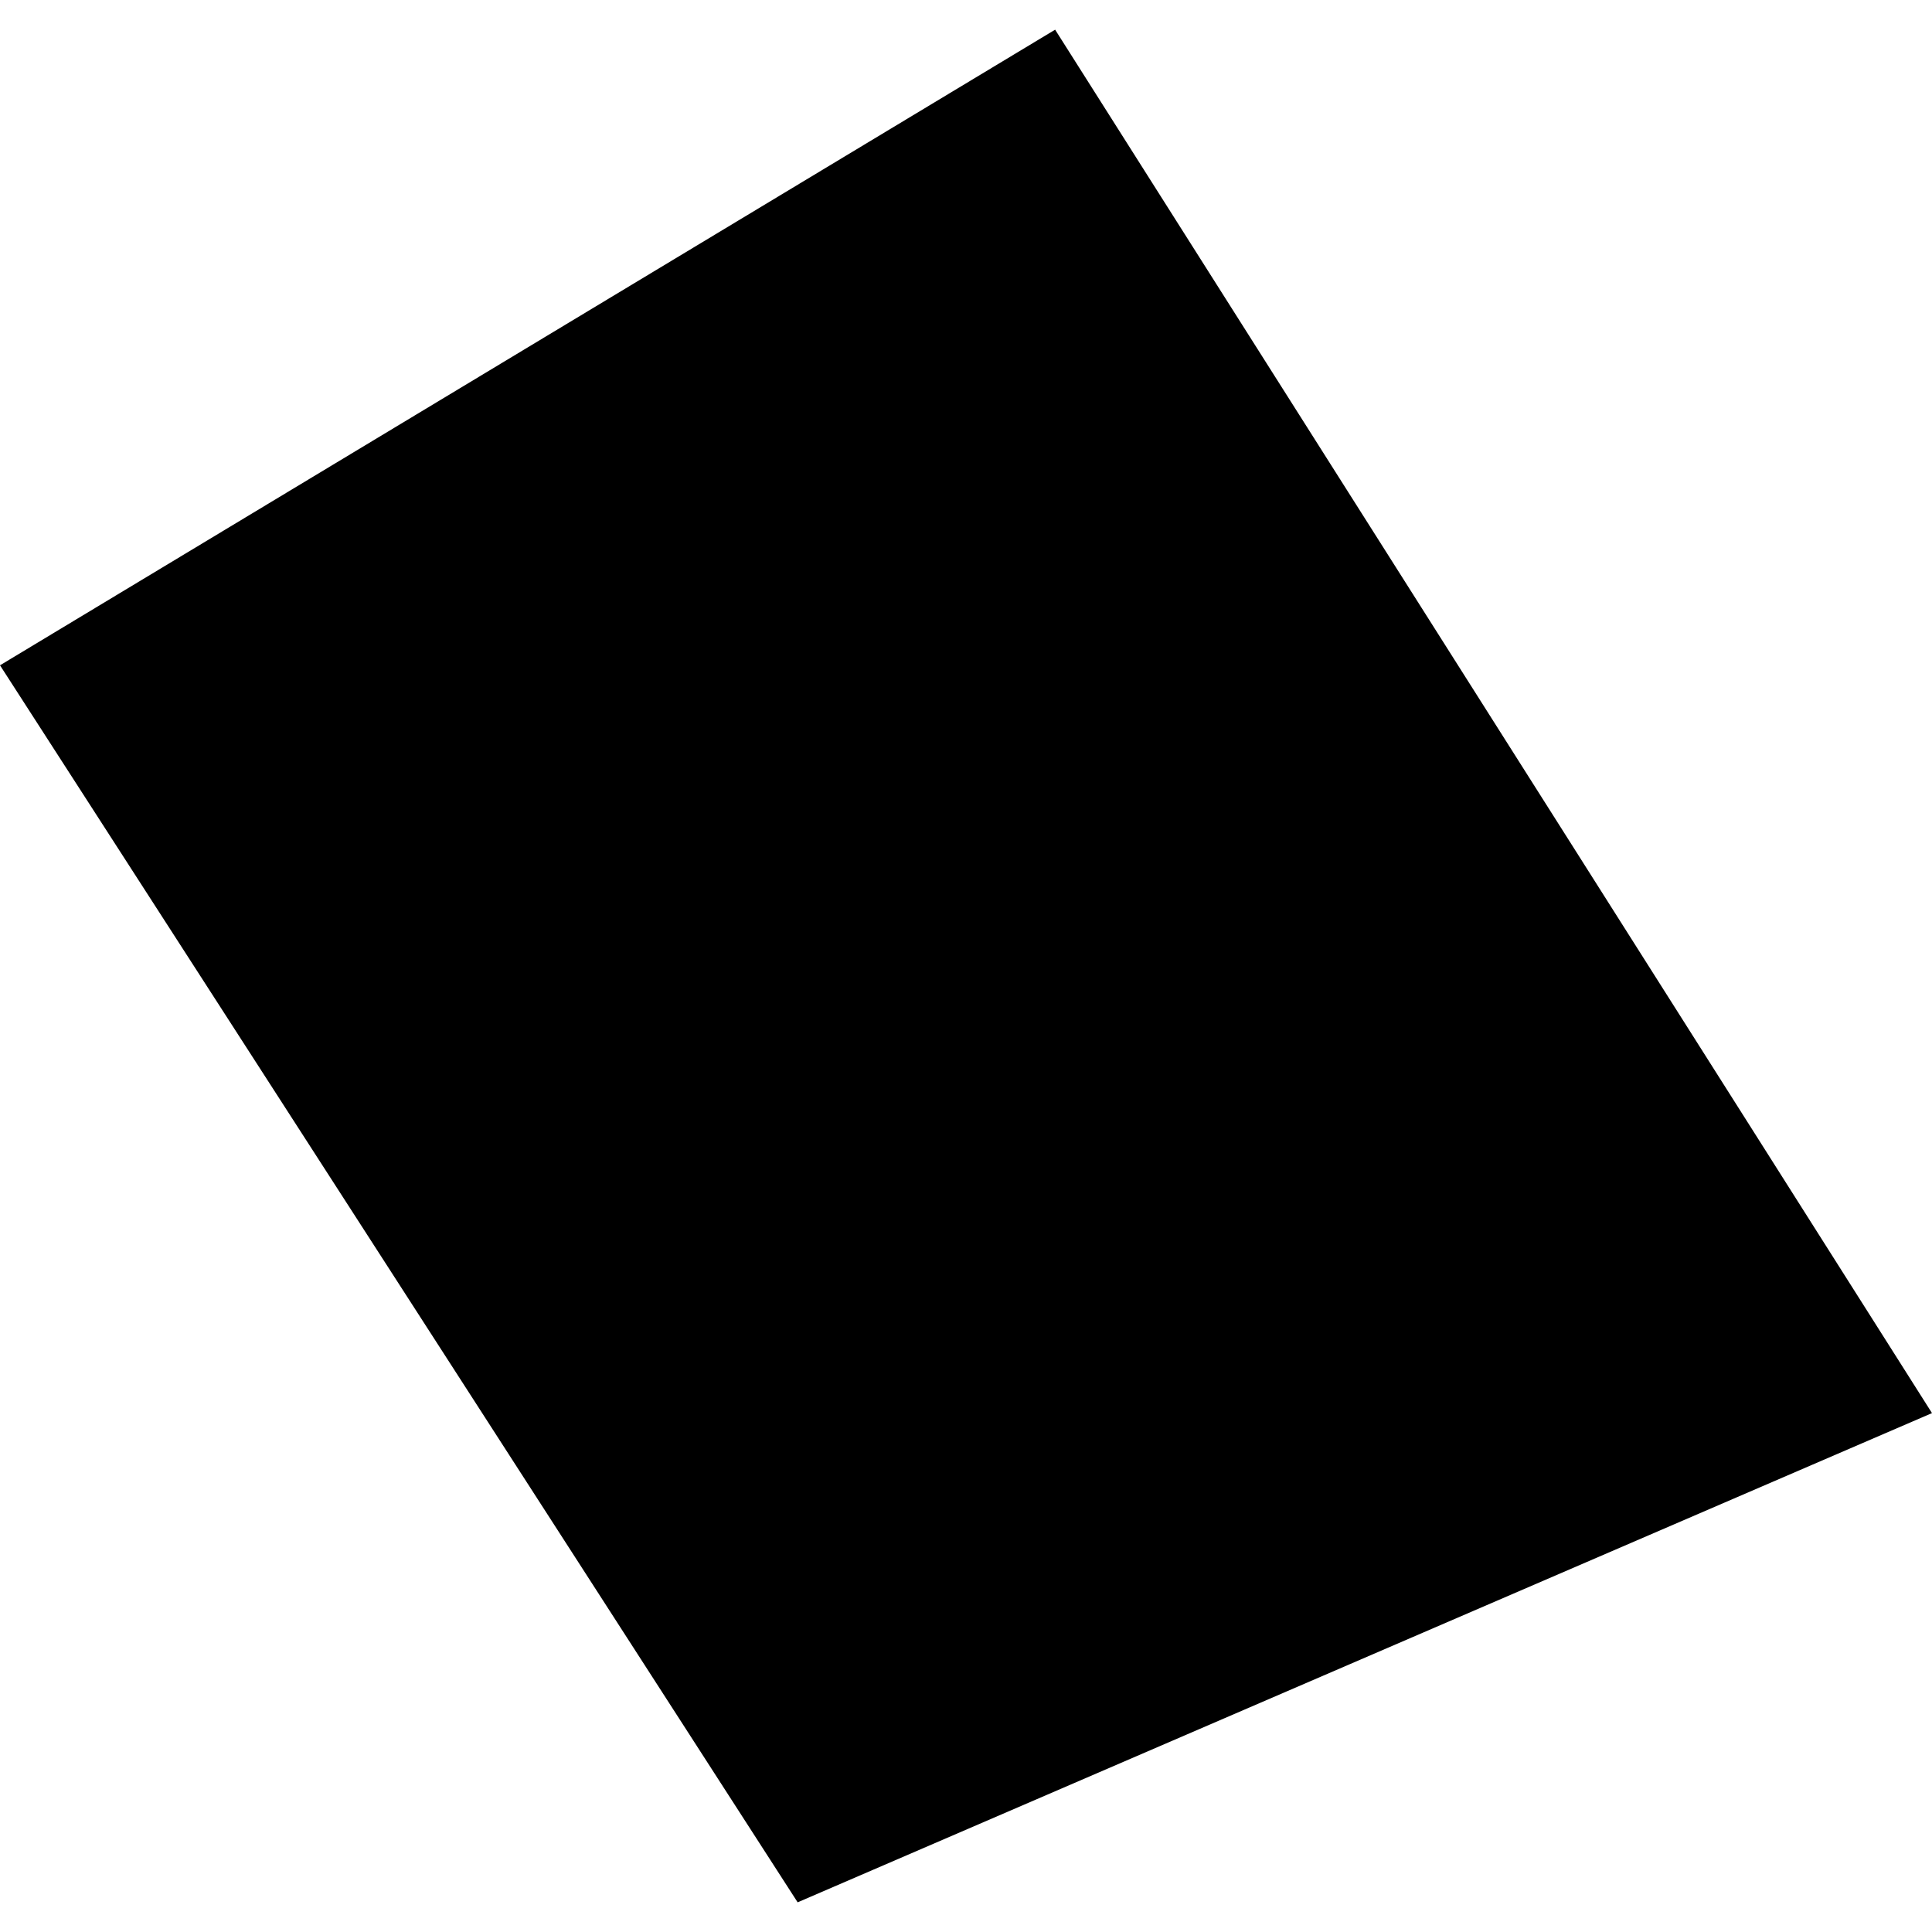 <?xml version="1.0" encoding="utf-8" standalone="no"?>
<!DOCTYPE svg PUBLIC "-//W3C//DTD SVG 1.1//EN"
  "http://www.w3.org/Graphics/SVG/1.1/DTD/svg11.dtd">
<!-- Created with matplotlib (https://matplotlib.org/) -->
<svg height="288pt" version="1.1" viewBox="0 0 288 288" width="288pt" xmlns="http://www.w3.org/2000/svg" xmlns:xlink="http://www.w3.org/1999/xlink">
 <defs>
  <style type="text/css">
*{stroke-linecap:butt;stroke-linejoin:round;}
  </style>
 </defs>
 <g id="figure_1">
  <g id="patch_1">
   <path d="M 0 288 
L 288 288 
L 288 0 
L 0 0 
z
" style="fill:none;opacity:0;"/>
  </g>
  <g id="axes_1">
   <g id="PatchCollection_1">
    <path clip-path="url(#pf923e55aef)" d="M 0 99.175 
L 118.904 283.576 
L 288 210.649 
L 157.286 4.424 
L 0 99.175 
"/>
   </g>
  </g>
 </g>
 <defs>
  <clipPath id="pf923e55aef">
   <rect height="279.152" width="288" x="0" y="4.424"/>
  </clipPath>
 </defs>
</svg>

